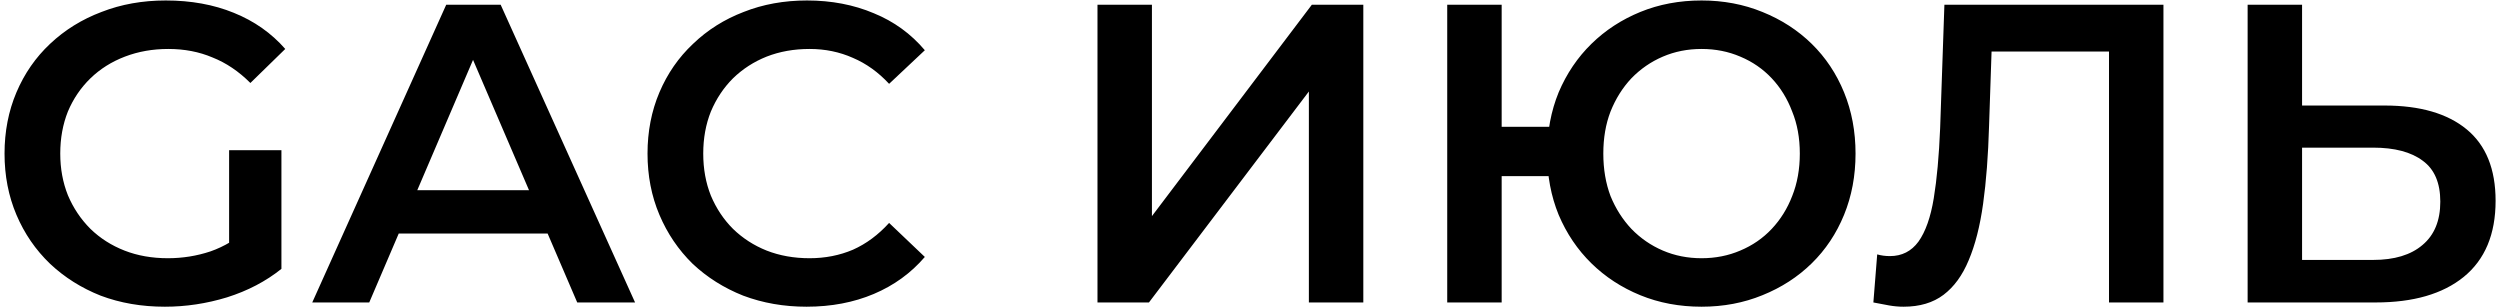 <svg width="529" height="65" viewBox="0 0 529 65" fill="none" xmlns="http://www.w3.org/2000/svg">
<path d="M34.89 64.9C29.97 64.9 25.44 64.12 21.3 62.56C17.22 60.94 13.65 58.69 10.59 55.81C7.53 52.87 5.16 49.42 3.48 45.46C1.8 41.5 0.96 37.18 0.96 32.5C0.96 27.82 1.8 23.5 3.48 19.54C5.16 15.58 7.53 12.16 10.59 9.28C13.71 6.34 17.34 4.09 21.48 2.53C25.62 0.91 30.15 0.1 35.07 0.1C40.41 0.1 45.21 0.97 49.47 2.71C53.79 4.45 57.42 7 60.36 10.36L52.98 17.56C50.52 15.1 47.85 13.3 44.97 12.16C42.15 10.96 39.03 10.36 35.61 10.36C32.31 10.36 29.25 10.9 26.43 11.98C23.61 13.06 21.18 14.59 19.14 16.57C17.1 18.55 15.51 20.89 14.37 23.59C13.29 26.29 12.75 29.26 12.75 32.5C12.75 35.68 13.29 38.62 14.37 41.32C15.51 44.02 17.1 46.39 19.14 48.43C21.18 50.41 23.58 51.94 26.34 53.02C29.1 54.1 32.16 54.64 35.52 54.64C38.64 54.64 41.64 54.16 44.52 53.2C47.46 52.18 50.25 50.5 52.89 48.16L59.55 56.89C56.25 59.53 52.41 61.54 48.03 62.92C43.71 64.24 39.33 64.9 34.89 64.9ZM48.48 55.36V31.78H59.55V56.89L48.48 55.36ZM66.072 64L94.421 1H105.941L134.381 64H122.141L97.751 7.21H102.431L78.132 64H66.072ZM79.121 49.42L82.272 40.24H116.291L119.441 49.42H79.121ZM170.675 64.9C165.875 64.9 161.405 64.12 157.265 62.56C153.185 60.94 149.615 58.69 146.555 55.81C143.555 52.87 141.215 49.42 139.535 45.46C137.855 41.5 137.015 37.18 137.015 32.5C137.015 27.82 137.855 23.5 139.535 19.54C141.215 15.58 143.585 12.16 146.645 9.28C149.705 6.34 153.275 4.09 157.355 2.53C161.435 0.91 165.905 0.1 170.765 0.1C175.925 0.1 180.635 1 184.895 2.8C189.155 4.54 192.755 7.15 195.695 10.63L188.135 17.74C185.855 15.28 183.305 13.45 180.485 12.25C177.665 10.99 174.605 10.36 171.305 10.36C168.005 10.36 164.975 10.9 162.215 11.98C159.515 13.06 157.145 14.59 155.105 16.57C153.125 18.55 151.565 20.89 150.425 23.59C149.345 26.29 148.805 29.26 148.805 32.5C148.805 35.74 149.345 38.71 150.425 41.41C151.565 44.11 153.125 46.45 155.105 48.43C157.145 50.41 159.515 51.94 162.215 53.02C164.975 54.1 168.005 54.64 171.305 54.64C174.605 54.64 177.665 54.04 180.485 52.84C183.305 51.58 185.855 49.69 188.135 47.17L195.695 54.37C192.755 57.79 189.155 60.4 184.895 62.2C180.635 64 175.895 64.9 170.675 64.9ZM232.228 64V1H243.748V45.73L277.588 1H288.478V64H276.958V19.36L243.118 64H232.228ZM306.232 64V1H317.752V26.83H334.042V37.27H317.752V64H306.232ZM360.052 64.9C355.372 64.9 351.052 64.09 347.092 62.47C343.132 60.85 339.682 58.6 336.742 55.72C333.802 52.84 331.492 49.42 329.812 45.46C328.192 41.5 327.382 37.18 327.382 32.5C327.382 27.82 328.192 23.5 329.812 19.54C331.492 15.58 333.802 12.16 336.742 9.28C339.682 6.4 343.132 4.15 347.092 2.53C351.052 0.91 355.372 0.1 360.052 0.1C364.672 0.1 368.962 0.91 372.922 2.53C376.942 4.15 380.422 6.4 383.362 9.28C386.302 12.16 388.582 15.58 390.202 19.54C391.822 23.5 392.632 27.82 392.632 32.5C392.632 37.18 391.822 41.5 390.202 45.46C388.582 49.42 386.302 52.84 383.362 55.72C380.422 58.6 376.942 60.85 372.922 62.47C368.962 64.09 364.672 64.9 360.052 64.9ZM360.052 54.64C362.992 54.64 365.722 54.1 368.242 53.02C370.822 51.94 373.042 50.41 374.902 48.43C376.762 46.45 378.202 44.14 379.222 41.5C380.302 38.8 380.842 35.8 380.842 32.5C380.842 29.2 380.302 26.23 379.222 23.59C378.202 20.89 376.762 18.55 374.902 16.57C373.042 14.59 370.822 13.06 368.242 11.98C365.722 10.9 362.992 10.36 360.052 10.36C357.112 10.36 354.382 10.9 351.862 11.98C349.342 13.06 347.122 14.59 345.202 16.57C343.342 18.55 341.872 20.89 340.792 23.59C339.772 26.23 339.262 29.2 339.262 32.5C339.262 35.8 339.772 38.8 340.792 41.5C341.872 44.14 343.342 46.45 345.202 48.43C347.122 50.41 349.342 51.94 351.862 53.02C354.382 54.1 357.112 54.64 360.052 54.64ZM402.795 64.9C401.775 64.9 400.755 64.81 399.735 64.63C398.715 64.45 397.605 64.24 396.405 64L397.215 53.83C398.055 54.07 398.955 54.19 399.915 54.19C402.435 54.19 404.445 53.17 405.945 51.13C407.445 49.03 408.525 45.97 409.185 41.95C409.845 37.93 410.295 32.98 410.535 27.1L411.435 1H457.785V64H446.265V8.02L448.965 10.9H418.995L421.515 7.93L420.885 26.65C420.705 32.89 420.285 38.38 419.625 43.12C418.965 47.86 417.945 51.85 416.565 55.09C415.245 58.27 413.475 60.7 411.255 62.38C409.035 64.06 406.215 64.9 402.795 64.9ZM504.578 22.33C512.078 22.33 517.868 24.01 521.948 27.37C526.028 30.73 528.068 35.77 528.068 42.49C528.068 49.57 525.818 54.94 521.318 58.6C516.878 62.2 510.668 64 502.688 64H475.598V1H487.118V22.33H504.578ZM502.148 55C506.648 55 510.128 53.95 512.588 51.85C515.108 49.75 516.368 46.69 516.368 42.67C516.368 38.71 515.138 35.83 512.678 34.03C510.218 32.17 506.708 31.24 502.148 31.24H487.118V55H502.148Z" fill="black"/>
</svg>
